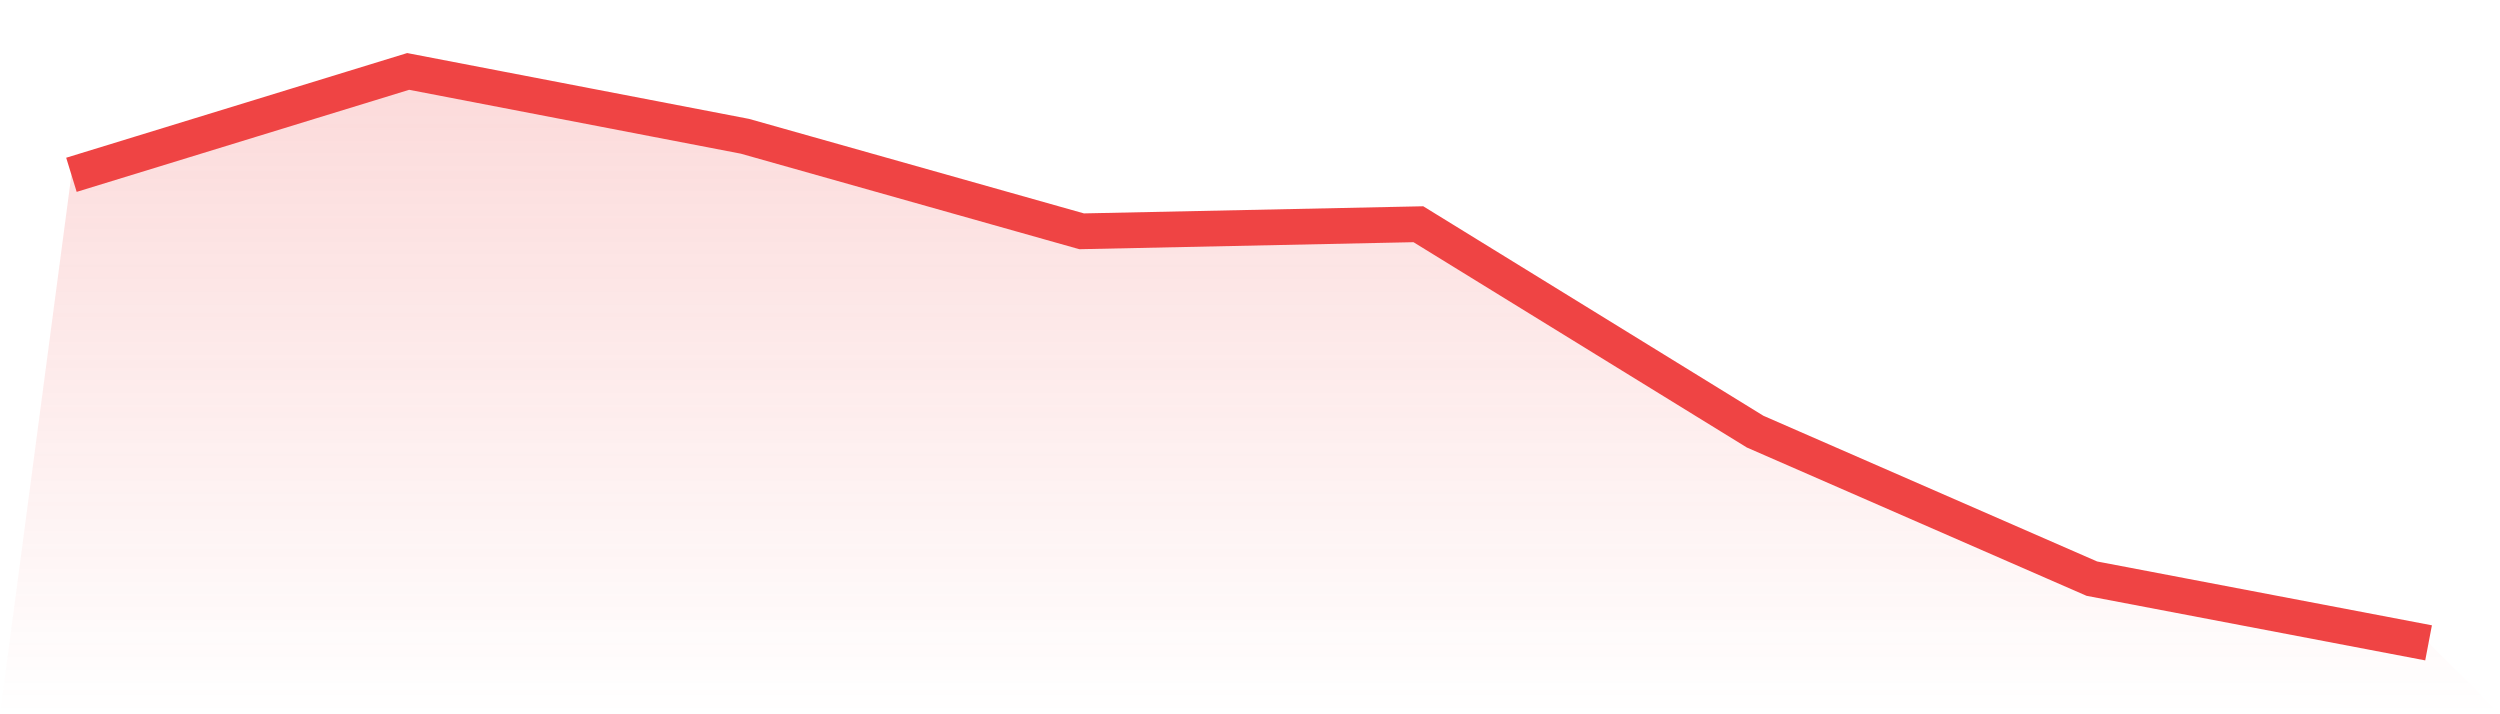 <svg viewBox="0 0 140 40" xmlns="http://www.w3.org/2000/svg">
<defs>
<linearGradient id="gradient" x1="0" x2="0" y1="0" y2="1">
<stop offset="0%" stop-color="#ef4444" stop-opacity="0.2"/>
<stop offset="100%" stop-color="#ef4444" stop-opacity="0"/>
</linearGradient>
</defs>
<path d="M4,9.789 L4,9.789 L22.857,4 L41.714,7.631 L60.571,12.953 L79.429,12.557 L98.286,24.171 L117.143,32.404 L136,36 L140,40 L0,40 z" fill="url(#gradient)"/>
<path d="M4,9.789 L4,9.789 L22.857,4 L41.714,7.631 L60.571,12.953 L79.429,12.557 L98.286,24.171 L117.143,32.404 L136,36" fill="none" stroke="#ef4444" stroke-width="2"/>
</svg>